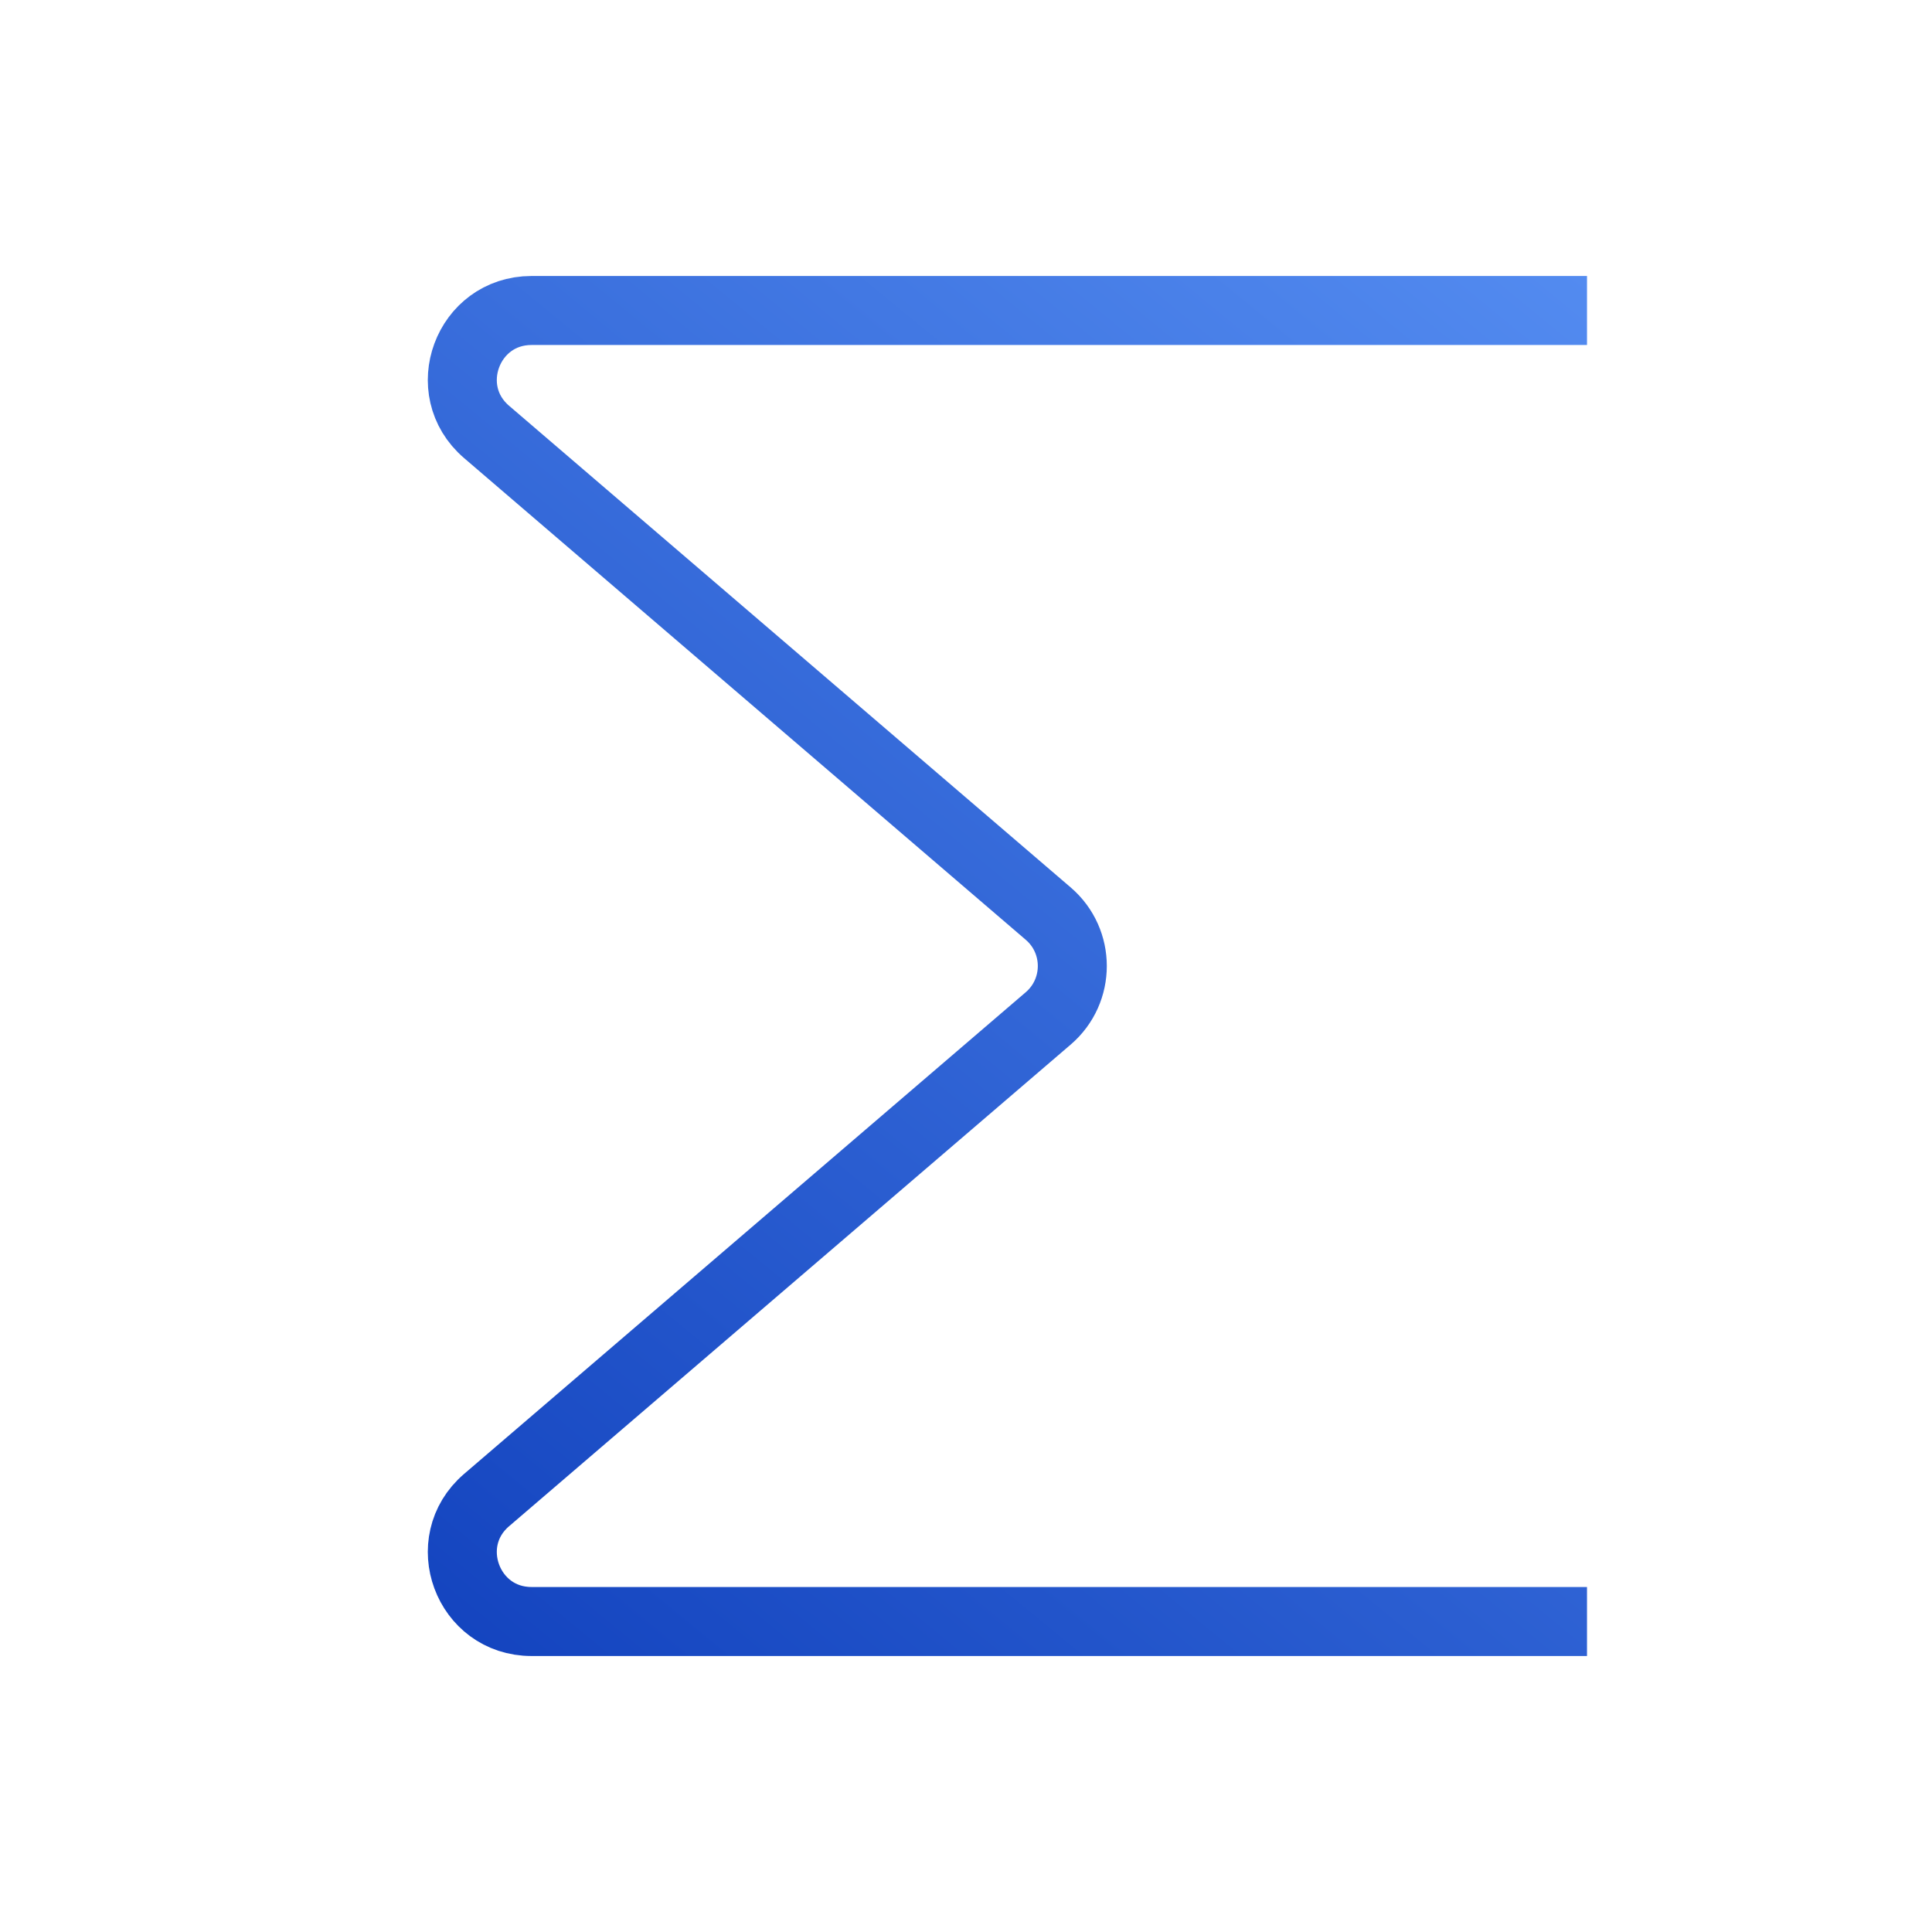 <svg width="56" height="56" viewBox="0 0 56 56" fill="none" xmlns="http://www.w3.org/2000/svg">
<path d="M46 9H15.404C13.548 9 12.693 11.309 14.102 12.518L30.384 26.482C31.314 27.28 31.314 28.72 30.384 29.518L14.102 43.482C12.693 44.691 13.548 47 15.404 47H46" stroke="url(#paint0_linear_2398_8026)" stroke-width="2" stroke-linejoin="round"/>
<defs>
<linearGradient id="paint0_linear_2398_8026" x1="43.913" y1="6.246" x2="9.914" y2="47.696" gradientUnits="userSpaceOnUse">
<stop stop-color="#538BF0"/>
<stop offset="1" stop-color="#1141BD"/>
</linearGradient>
</defs>
</svg>
